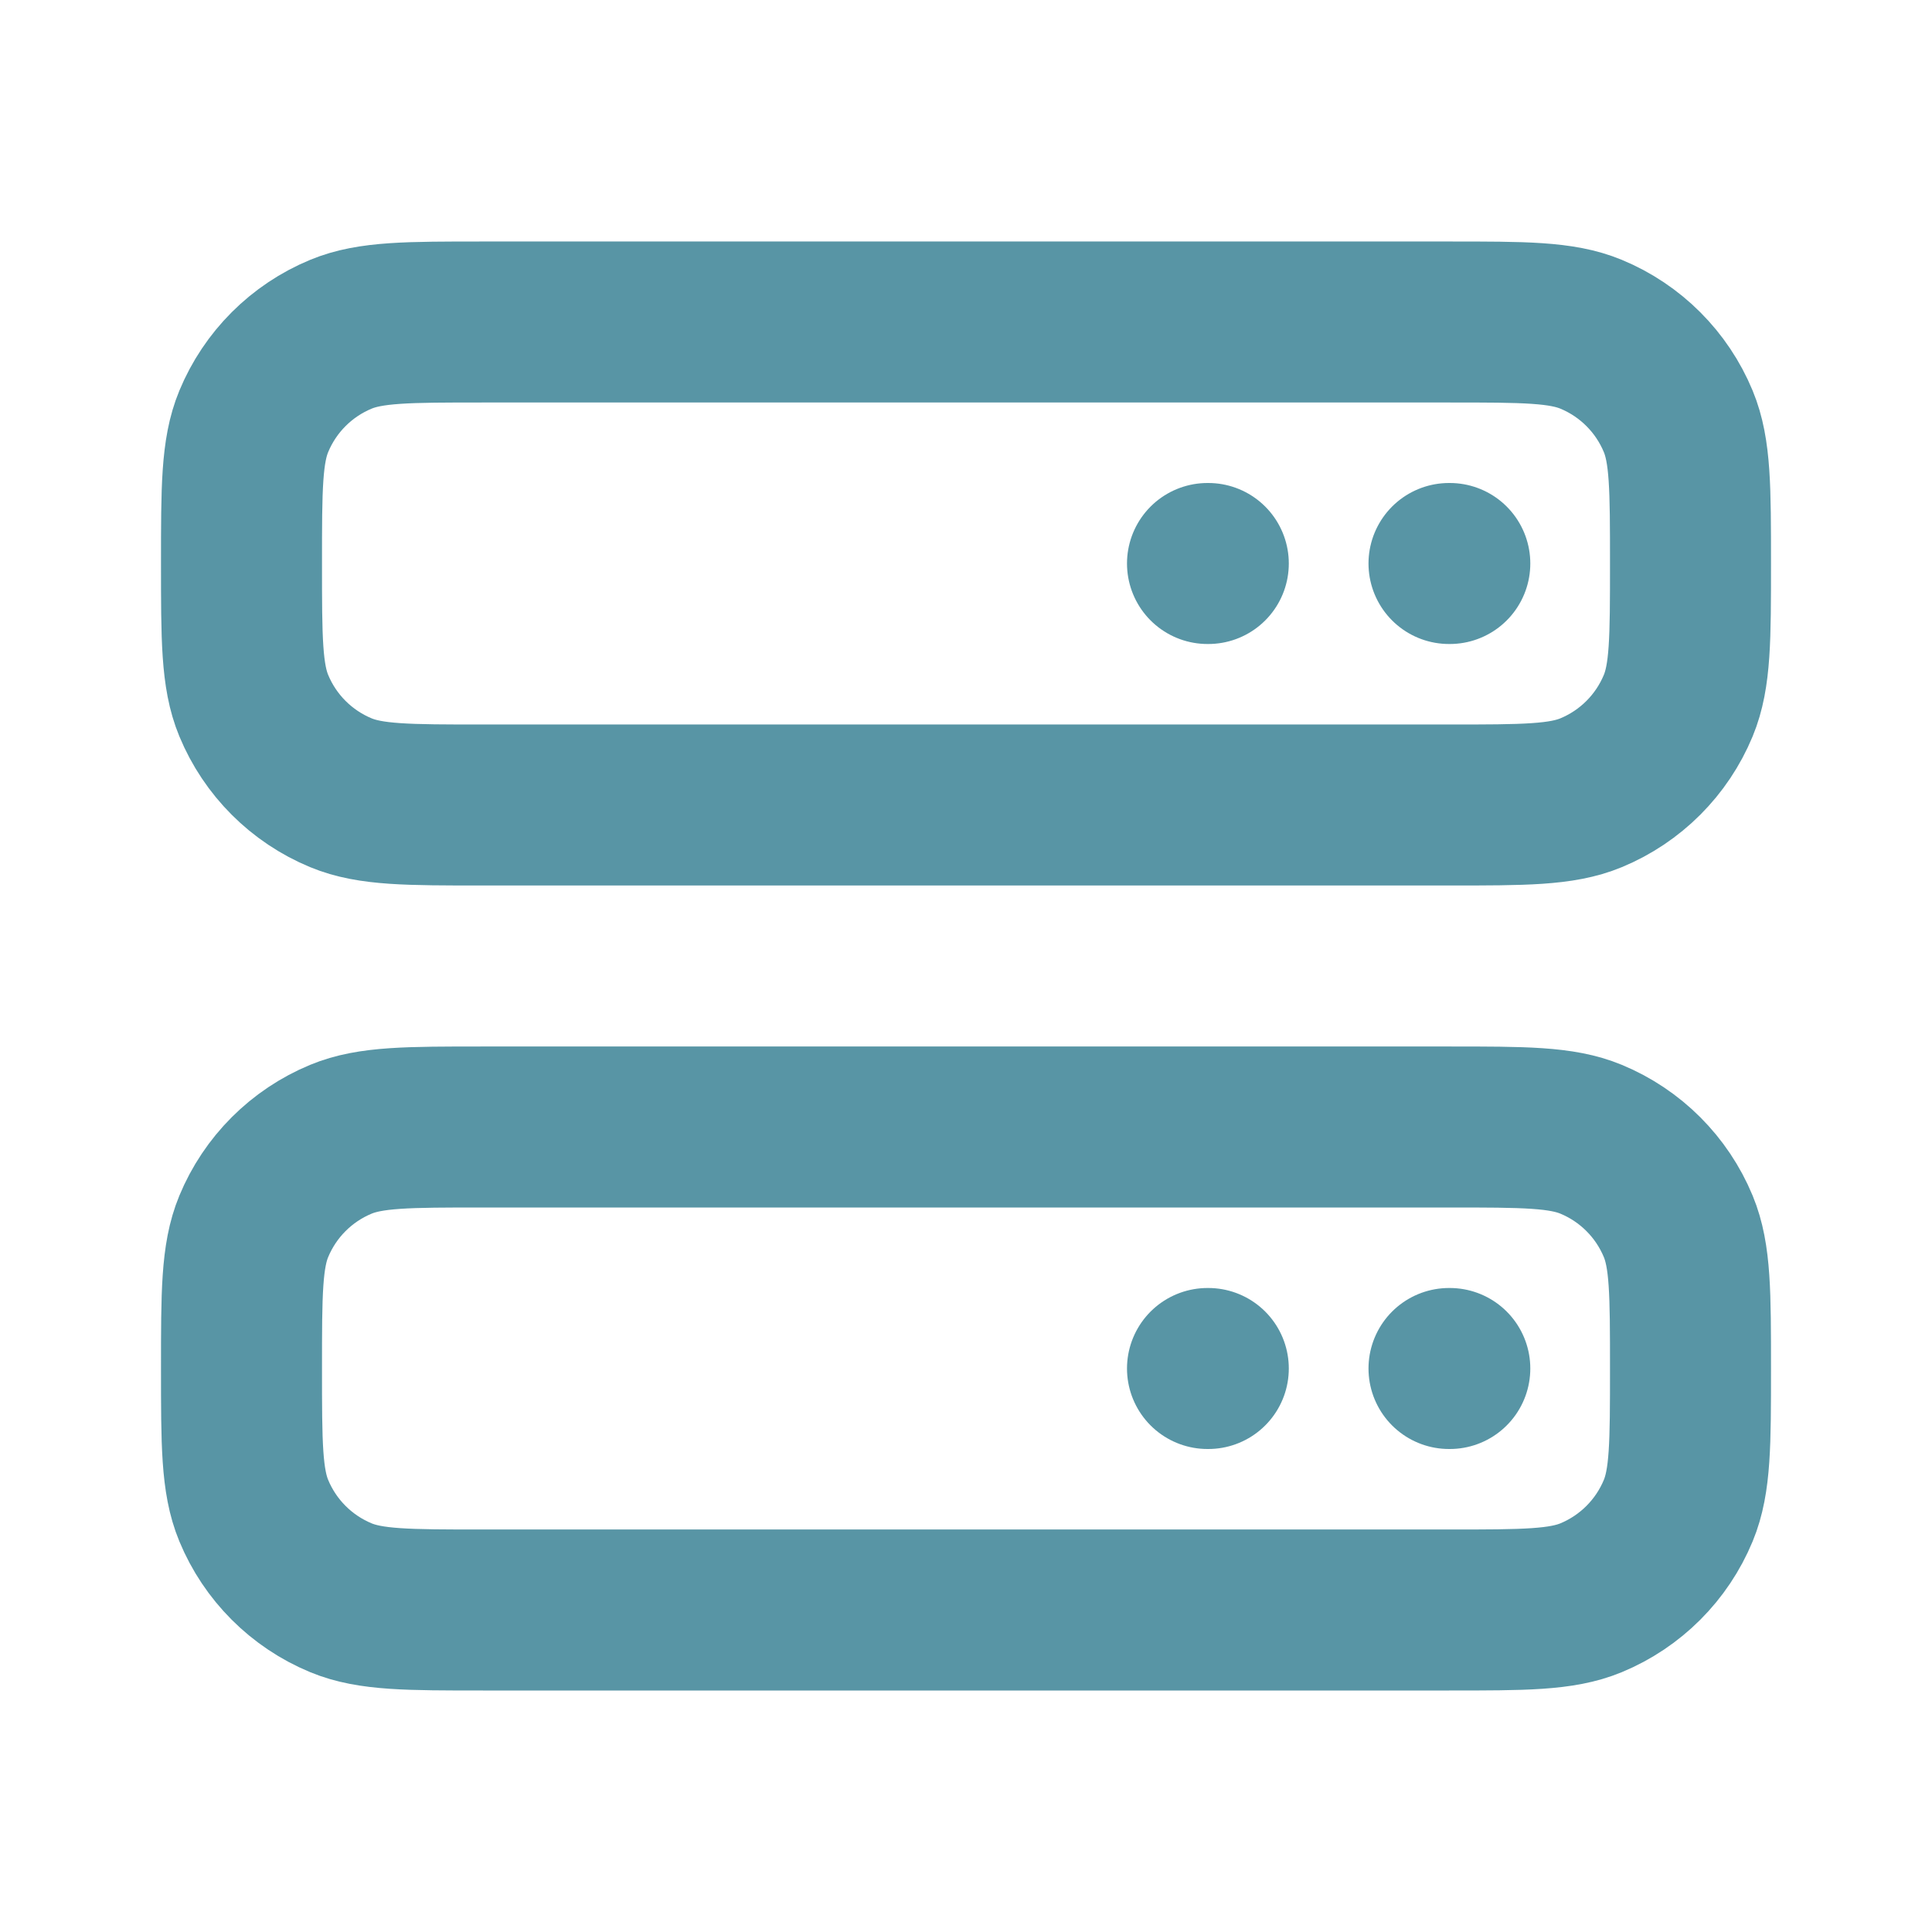 <svg width="800" height="800" viewBox="0 0 800 800" fill="none" xmlns="http://www.w3.org/2000/svg">
<path d="M600 233.333H600.333M500 233.333H500.333M600 566.666H600.333M500 566.666H500.333M200 333.333H600C631.063 333.333 646.593 333.333 658.847 328.258C675.18 321.492 688.16 308.514 694.927 292.179C700 279.927 700 264.396 700 233.333C700 202.27 700 186.739 694.927 174.487C688.16 158.152 675.18 145.174 658.847 138.408C646.593 133.333 631.063 133.333 600 133.333H200C168.937 133.333 153.406 133.333 141.154 138.408C124.819 145.174 111.841 158.152 105.075 174.487C100 186.739 100 202.27 100 233.333C100 264.396 100 279.927 105.075 292.179C111.841 308.514 124.819 321.492 141.154 328.258C153.406 333.333 168.937 333.333 200 333.333ZM200 666.666H600C631.063 666.666 646.593 666.666 658.847 661.593C675.18 654.826 688.16 641.846 694.927 625.513C700 613.26 700 597.73 700 566.666C700 535.603 700 520.073 694.927 507.82C688.16 491.486 675.18 478.506 658.847 471.74C646.593 466.666 631.063 466.666 600 466.666H200C168.937 466.666 153.406 466.666 141.154 471.74C124.819 478.506 111.841 491.486 105.075 507.82C100 520.073 100 535.603 100 566.666C100 597.73 100 613.26 105.075 625.513C111.841 641.846 124.819 654.826 141.154 661.593C153.406 666.666 168.937 666.666 200 666.666Z" stroke="#5895A5" stroke-width="66.667" stroke-linecap="round" stroke-linejoin="round"/>
</svg>
